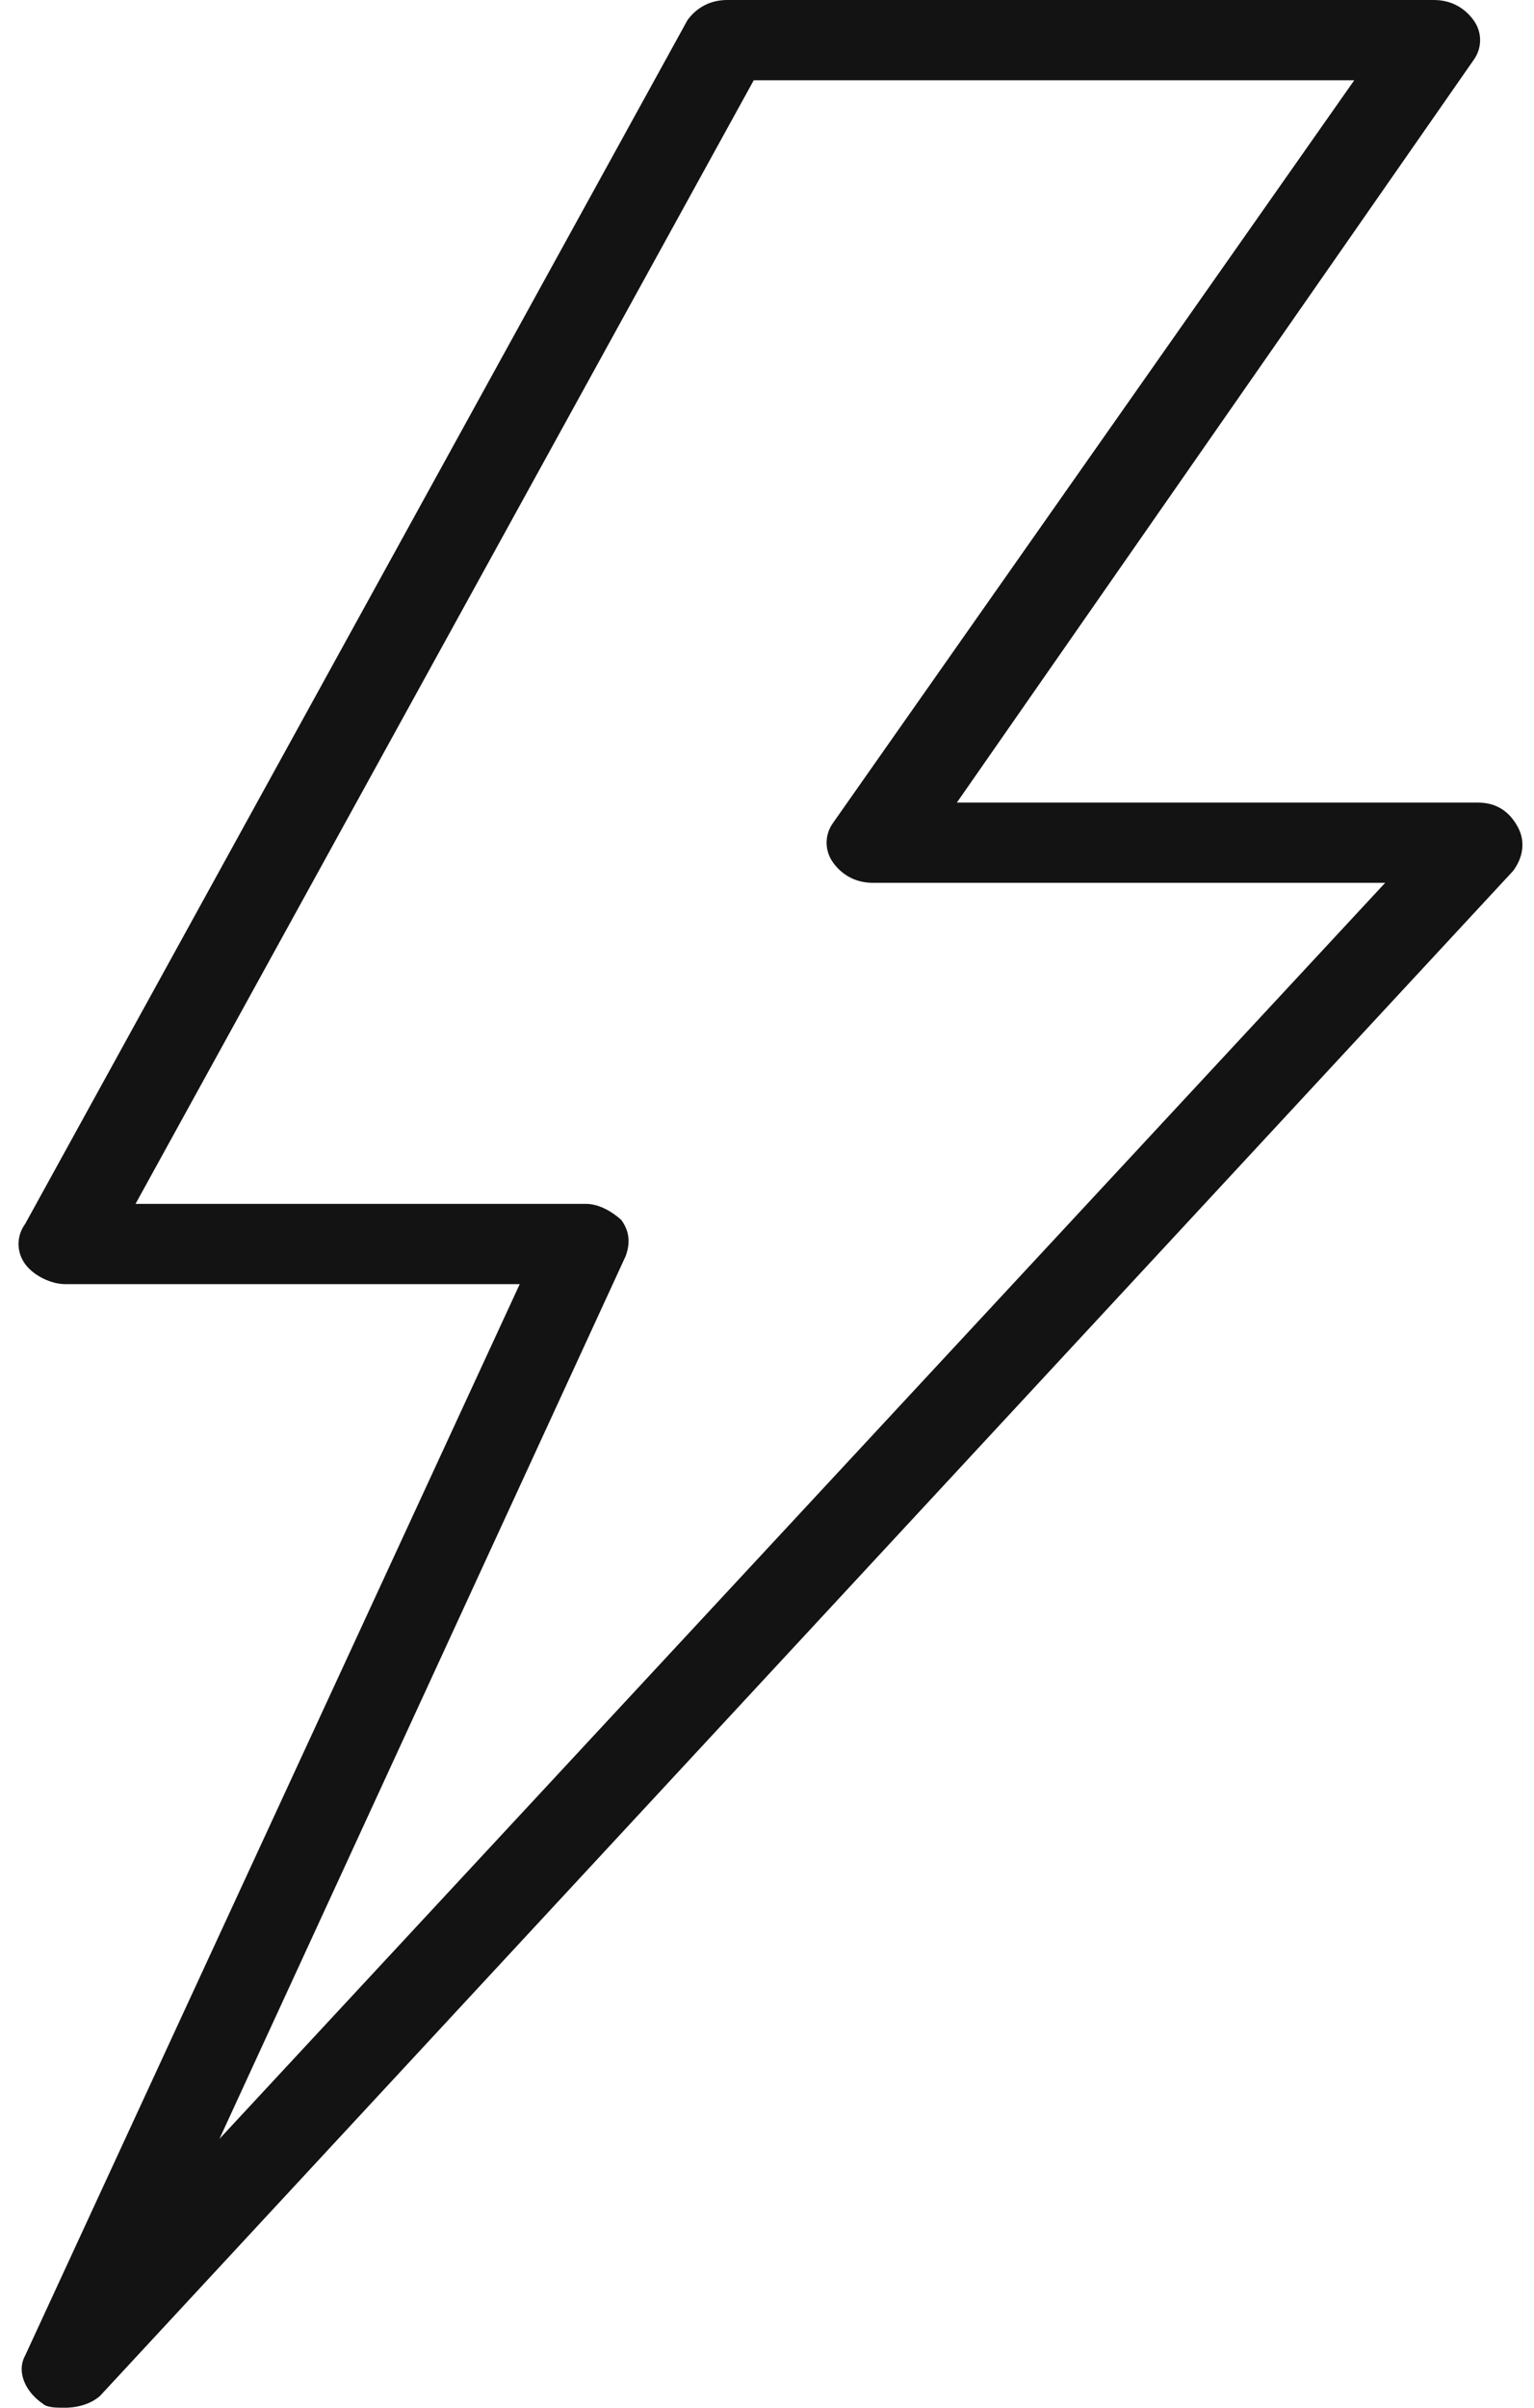 <svg width="51" height="80" viewBox="0 0 51 80" fill="none" xmlns="http://www.w3.org/2000/svg">
<path d="M50.456 27.467C50.162 26.933 49.722 26.667 49.135 26.667H31.812L48.988 2C49.282 1.6 49.282 1.067 48.988 0.667C48.694 0.267 48.254 0 47.667 0H24.178C23.591 0 23.151 0.267 22.857 0.667L0.836 40.667C0.543 41.067 0.543 41.6 0.836 42C1.13 42.4 1.717 42.667 2.158 42.667H17.279L0.836 78.267C0.543 78.8 0.836 79.467 1.424 79.867C1.57 80 1.864 80 2.158 80C2.598 80 3.039 79.867 3.332 79.6L50.309 28.933C50.603 28.533 50.75 28 50.456 27.467ZM7.296 71.067L20.802 41.733C20.948 41.333 20.948 40.933 20.655 40.533C20.361 40.267 19.921 40 19.48 40H4.506L25.059 2.667H45.024L27.702 27.333C27.408 27.733 27.408 28.267 27.702 28.667C27.995 29.067 28.436 29.333 29.023 29.333H46.052L7.296 71.067Z" fill="#131313"/>
</svg>

